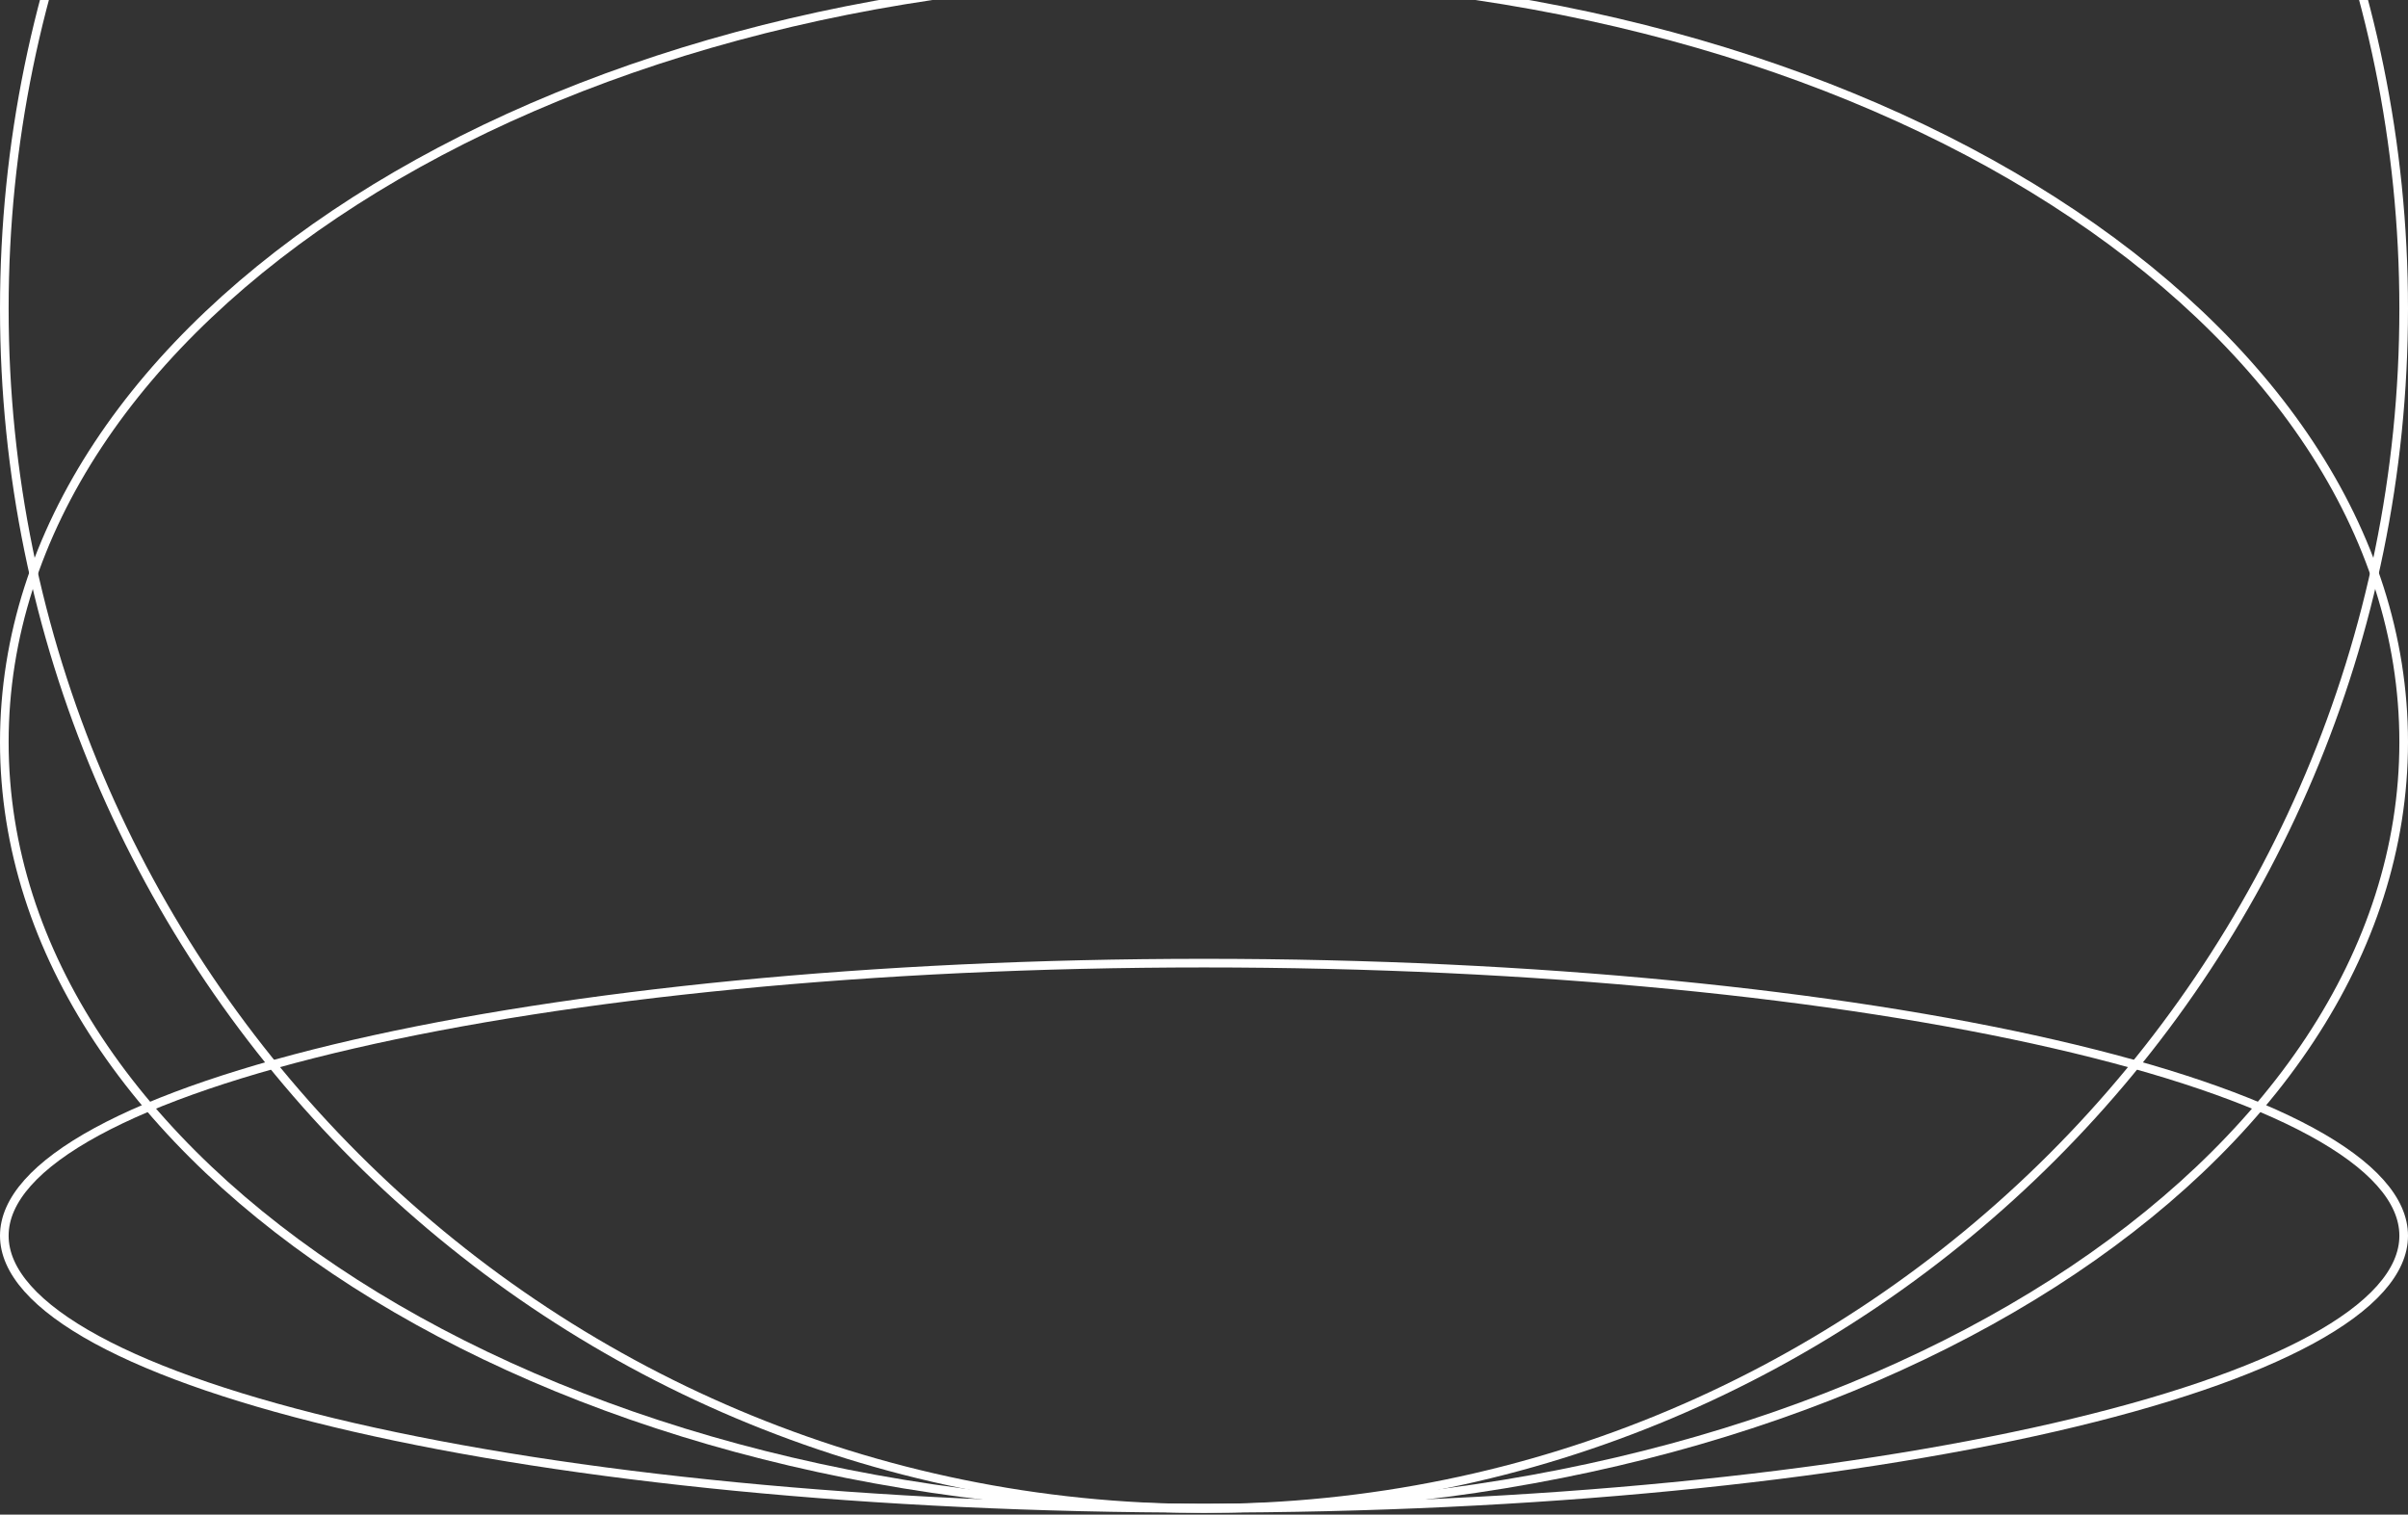 <svg width="558" height="351" viewBox="0 0 558 351" fill="none" xmlns="http://www.w3.org/2000/svg">
<rect x="0" y="0" width="558" height="351" fill="#333333" stroke="none"/>
<path d="M279 -206.459C432.535 -206.459 557 -81.994 557 71.541C557 225.076 432.535 349.541 279 349.541C125.465 349.541 1 225.076 1 71.541C1 -81.994 125.465 -206.459 279 -206.459Z" stroke="white" stroke-width="2"/>
<path d="M279 -5.58C355.882 -5.58 425.439 14.366 475.744 46.562C526.06 78.764 557 123.13 557 171.979C557 220.83 526.06 265.196 475.744 297.398C425.439 329.594 355.882 349.54 279 349.54C202.118 349.54 132.561 329.594 82.256 297.398C31.94 265.196 1 220.83 1 171.979C1 123.13 31.94 78.764 82.256 46.562C132.561 14.366 202.118 -5.58 279 -5.58Z" stroke="white" stroke-width="2"/>
<path d="M279 223.201C355.991 223.201 425.663 230.38 476.059 241.971C501.264 247.768 521.593 254.657 535.597 262.271C542.599 266.079 547.973 270.044 551.585 274.104C555.191 278.157 557 282.256 557 286.371C557 290.487 555.191 294.585 551.585 298.639C547.973 302.699 542.599 306.663 535.597 310.471C521.593 318.085 501.264 324.974 476.059 330.771C425.663 342.363 355.991 349.541 279 349.541C202.009 349.541 132.337 342.363 81.941 330.771C56.736 324.974 36.407 318.085 22.403 310.471C15.401 306.663 10.027 302.699 6.415 298.639C2.809 294.585 1 290.487 1 286.371C1 282.256 2.809 278.157 6.415 274.104C10.027 270.044 15.401 266.079 22.403 262.271C36.407 254.657 56.736 247.768 81.941 241.971C132.337 230.38 202.009 223.201 279 223.201Z" stroke="white" stroke-width="2"/>
</svg>

